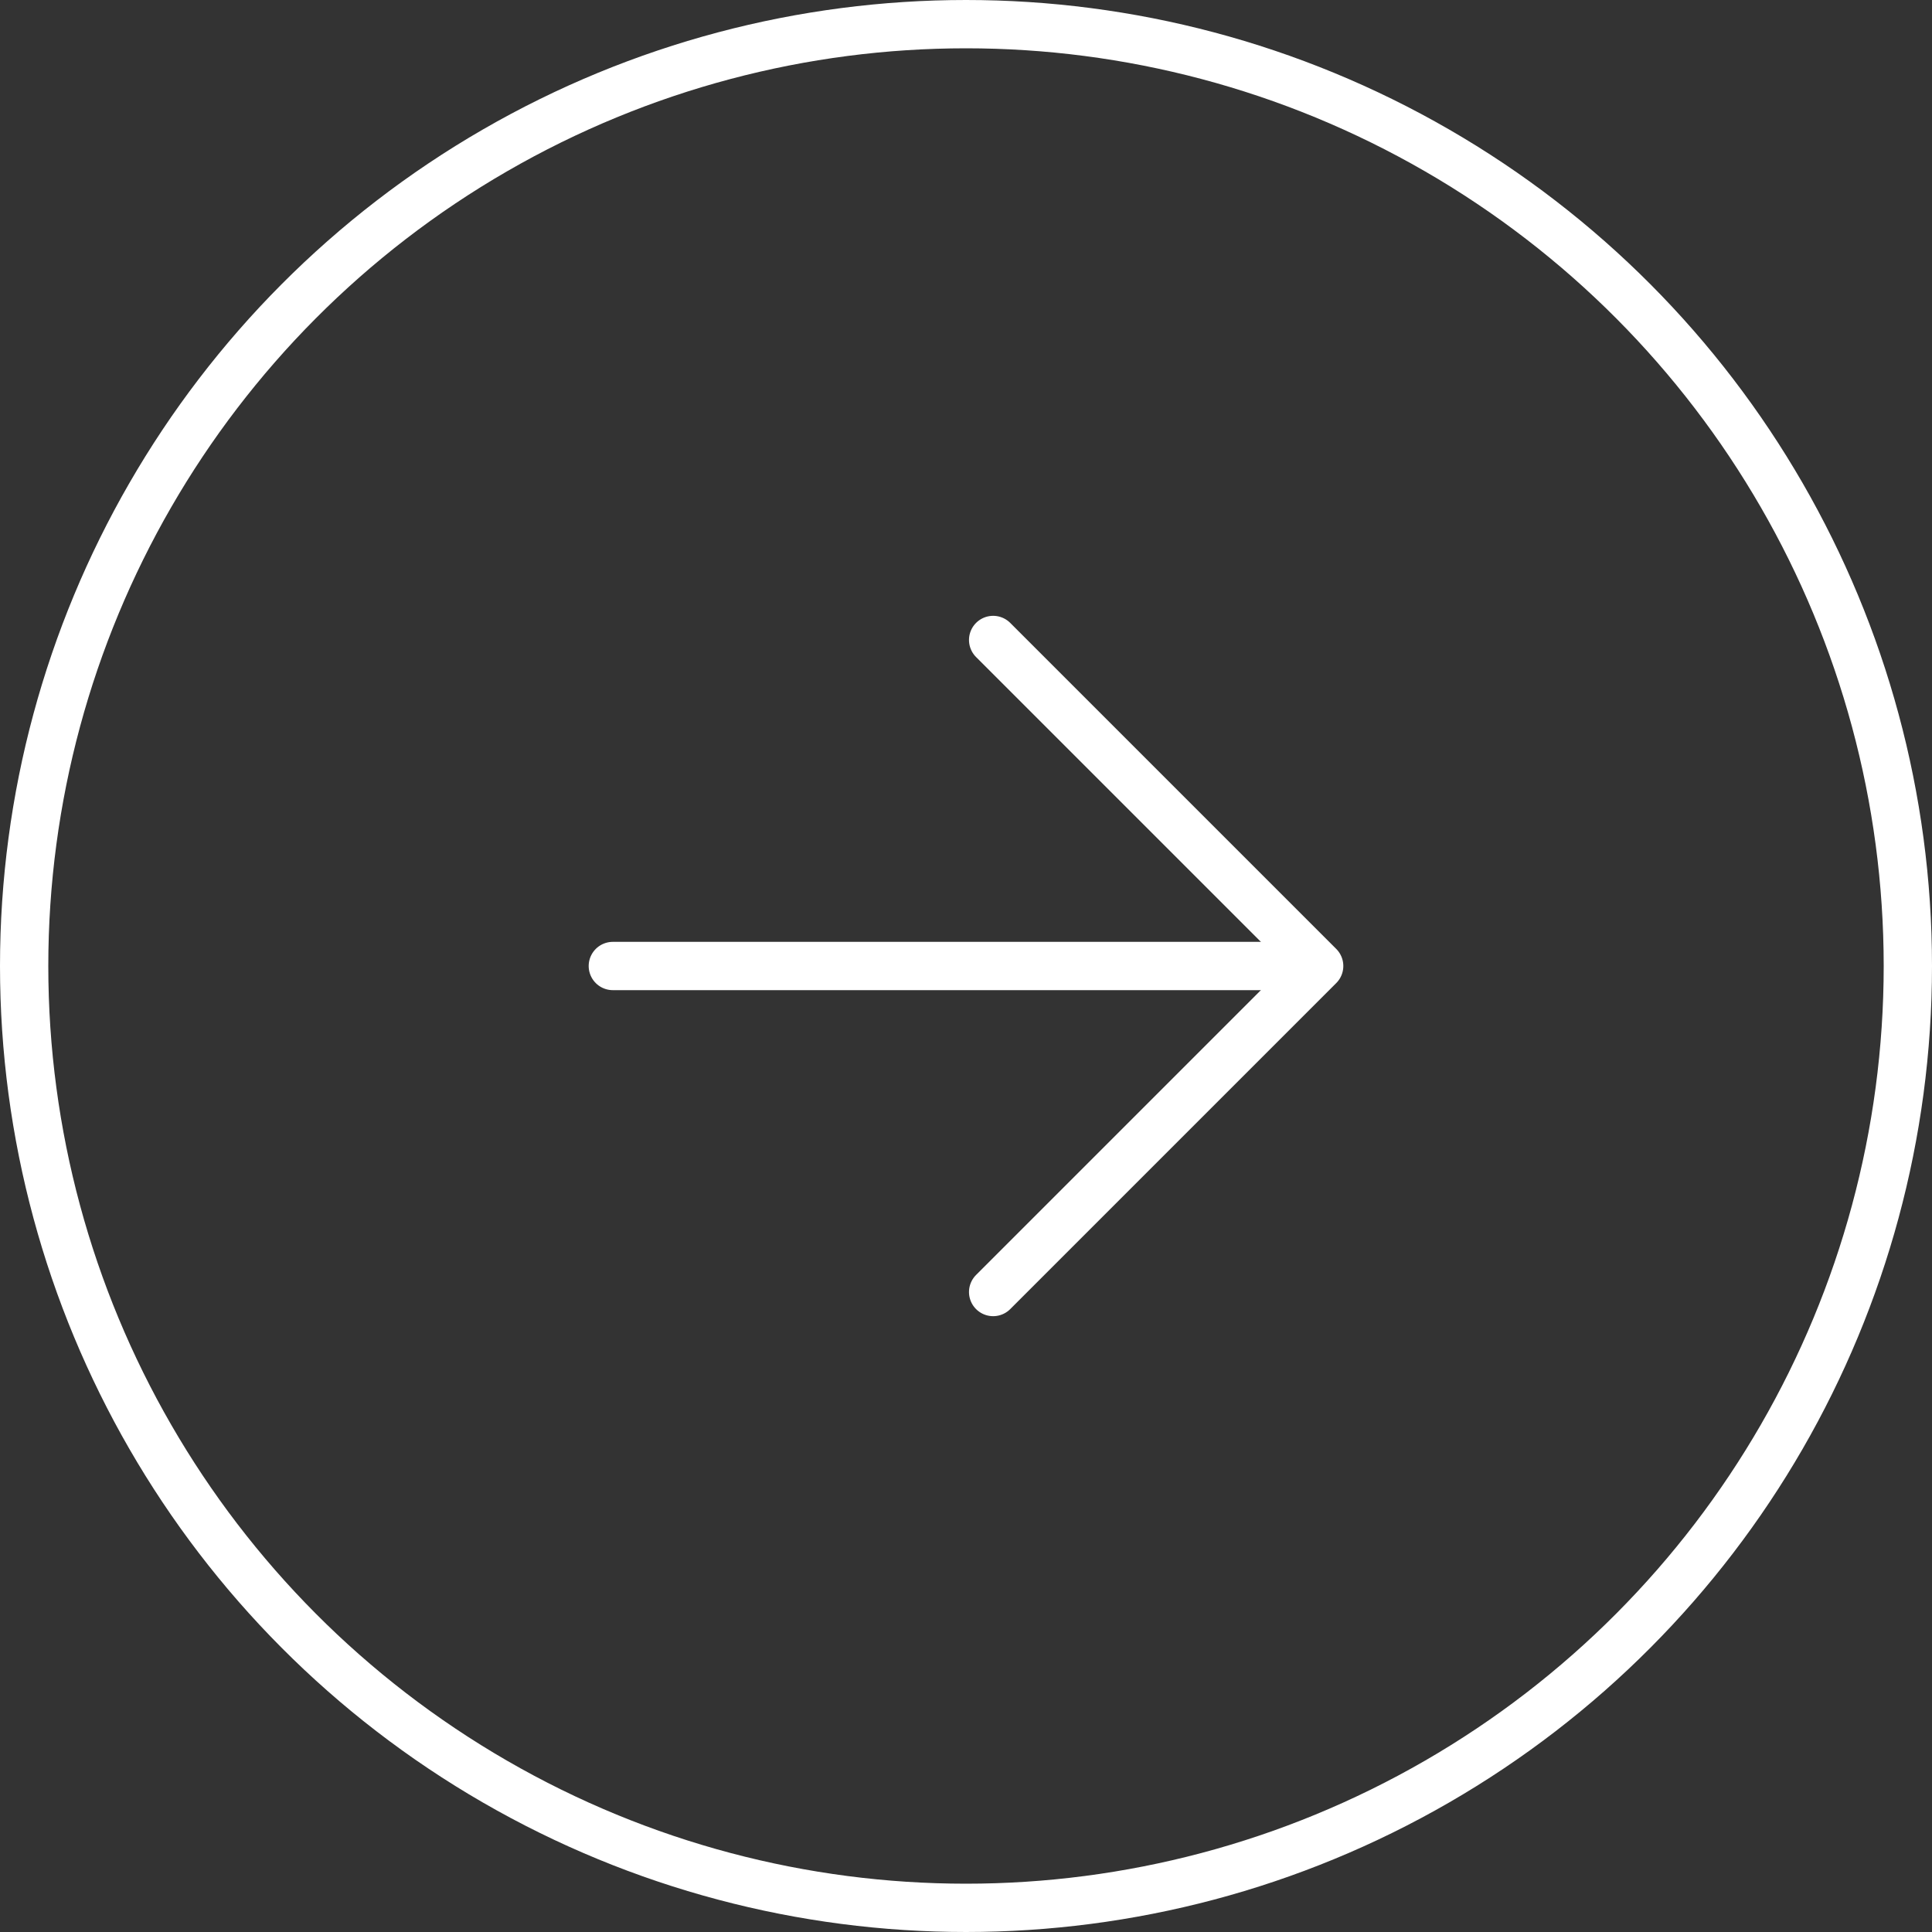 <svg width="40" height="40" viewBox="0 0 40 40" fill="none" xmlns="http://www.w3.org/2000/svg">
<rect x="0" y="0" width="40" height="40" fill="#333333" stroke="none"/>
<circle cx="20" cy="20" r="19.5" stroke="white"/>
<path d="M20.562 13.25L27.312 20L20.562 26.75" stroke="white" stroke-linecap="round" stroke-linejoin="round"/>
<path d="M26.375 20H12.688" stroke="white" stroke-linecap="round" stroke-linejoin="round"/>
</svg>
